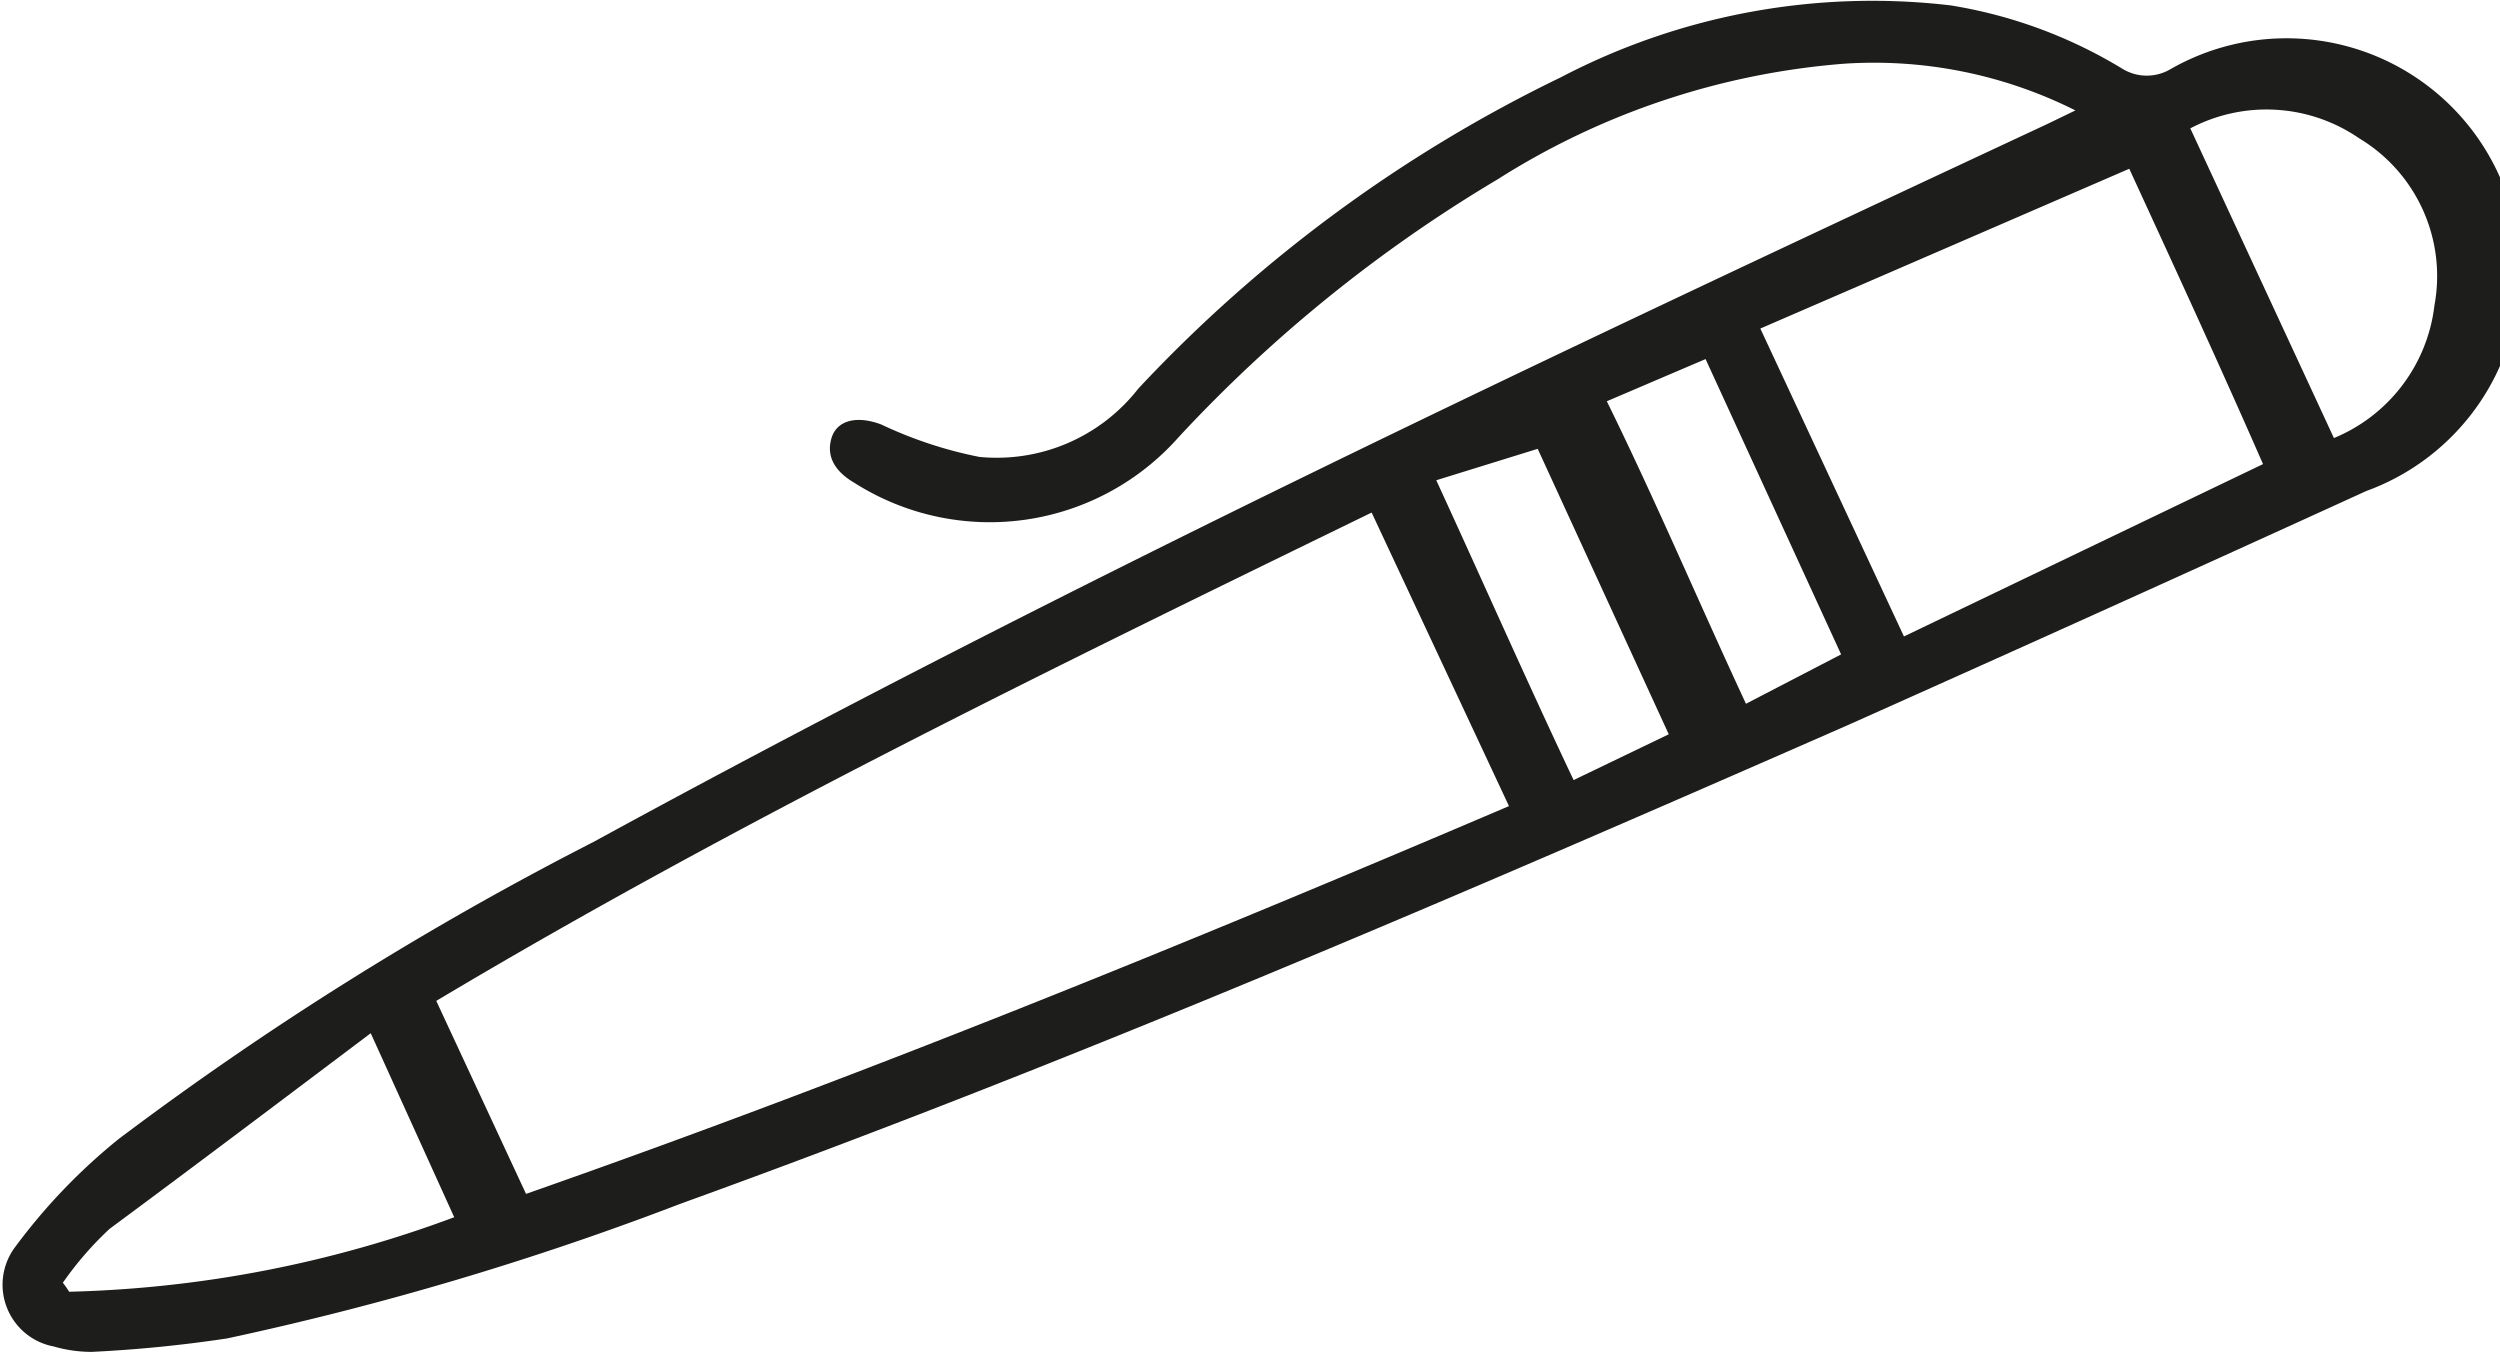 <?xml version="1.0" encoding="UTF-8"?> <svg xmlns="http://www.w3.org/2000/svg" viewBox="0 0 27.85 15.09"><defs><style>.cls-1{fill:#1d1d1b;}</style></defs><g id="PLanche_1" data-name="PLanche 1"><path class="cls-1" d="M22.81,1.38c-5.46,2.55-10.91,5.11-16.2,8a36.08,36.08,0,0,0-5.29,3.31,6.54,6.54,0,0,0-1.15,1.2A.7.7,0,0,0,.6,15a1.52,1.52,0,0,0,.42.06,14.85,14.85,0,0,0,1.51-.15,34.06,34.06,0,0,0,5.05-1.5c4.4-1.59,8.69-3.44,13-5.33q2.89-1.29,5.78-2.61A2.6,2.6,0,1,0,24.18.77a.52.52,0,0,1-.53,0A5.3,5.3,0,0,0,21.73.06a7.49,7.49,0,0,0-4.34.8,15.94,15.94,0,0,0-4.71,3.47,2,2,0,0,1-1.77.76,4.65,4.65,0,0,1-1.09-.36c-.26-.1-.5-.06-.56.16s.07.38.26.49a2.81,2.81,0,0,0,3.61-.51A16,16,0,0,1,16.68,2,8.43,8.43,0,0,1,20.54.71a5,5,0,0,1,2.58.52Zm-6,7.6C13.2,10.52,9.57,12,5.86,13.3l-1-2.15c3.35-2,6.87-3.71,10.42-5.44Zm2.8-5.32,4.11-1.78c.46,1,1,2.17,1.49,3.29l-4,1.92ZM.77,14.39a.86.86,0,0,0-.07-.1,3.73,3.73,0,0,1,.52-.6c1-.74,1.94-1.45,2.91-2.18l.93,2.05A13.18,13.18,0,0,1,.77,14.39ZM26.28,1.54a1.79,1.79,0,0,1,.84,1.86A1.83,1.83,0,0,1,26,4.88L24.4,1.43A1.82,1.82,0,0,1,26.28,1.54ZM19,4l1.51,3.29-1.06.55c-.53-1.14-1-2.25-1.55-3.37ZM17.53,8.69C17,7.57,16.52,6.48,16,5.35L17.13,5l1.46,3.18Z"></path></g></svg> 
